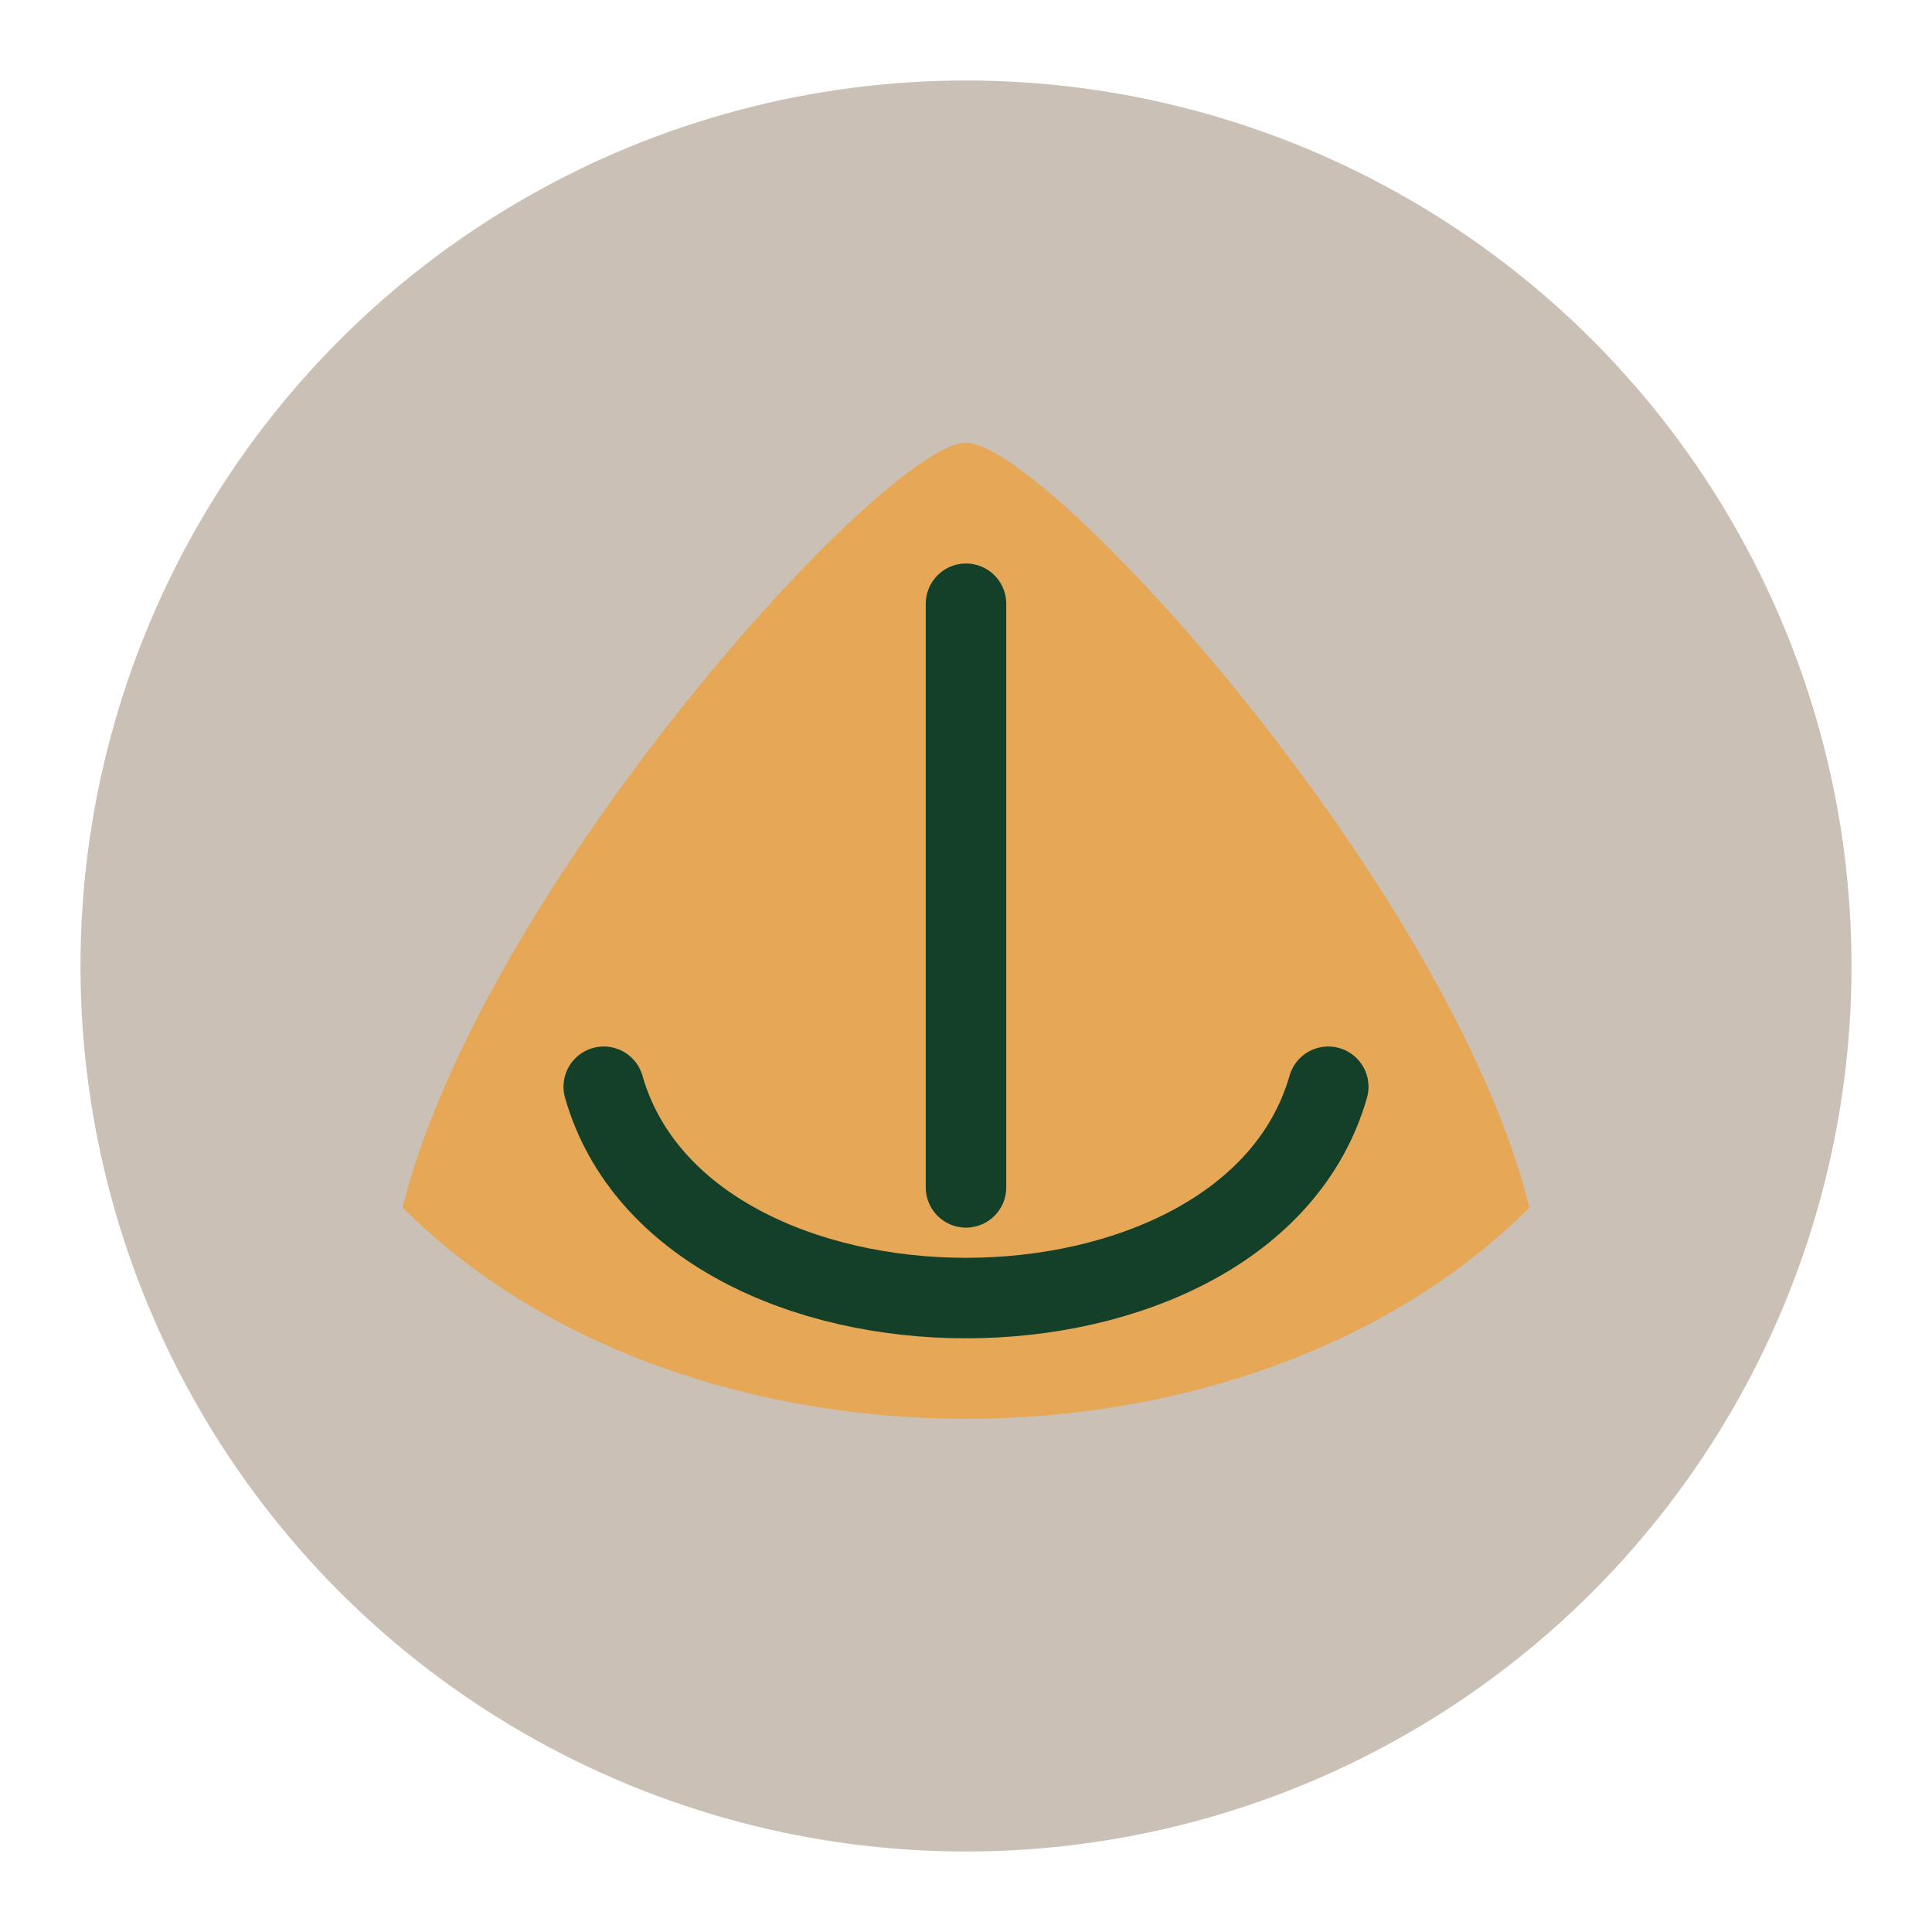 <?xml version="1.0" encoding="UTF-8"?>
<svg xmlns="http://www.w3.org/2000/svg" width="48" height="48" viewBox="0 0 48 48"><circle cx="24" cy="24" r="22" fill="#CAC0B5"/><path d="M10 30c2-8 12-19 14-19s12 11 14 19c-7 7-21 7-28 0z" fill="#E6A857"/><path d="M24 15v14.5M15 27c2 7 16 7 18 0" stroke="#143F28" stroke-width="2" fill="none" stroke-linecap="round"/></svg>